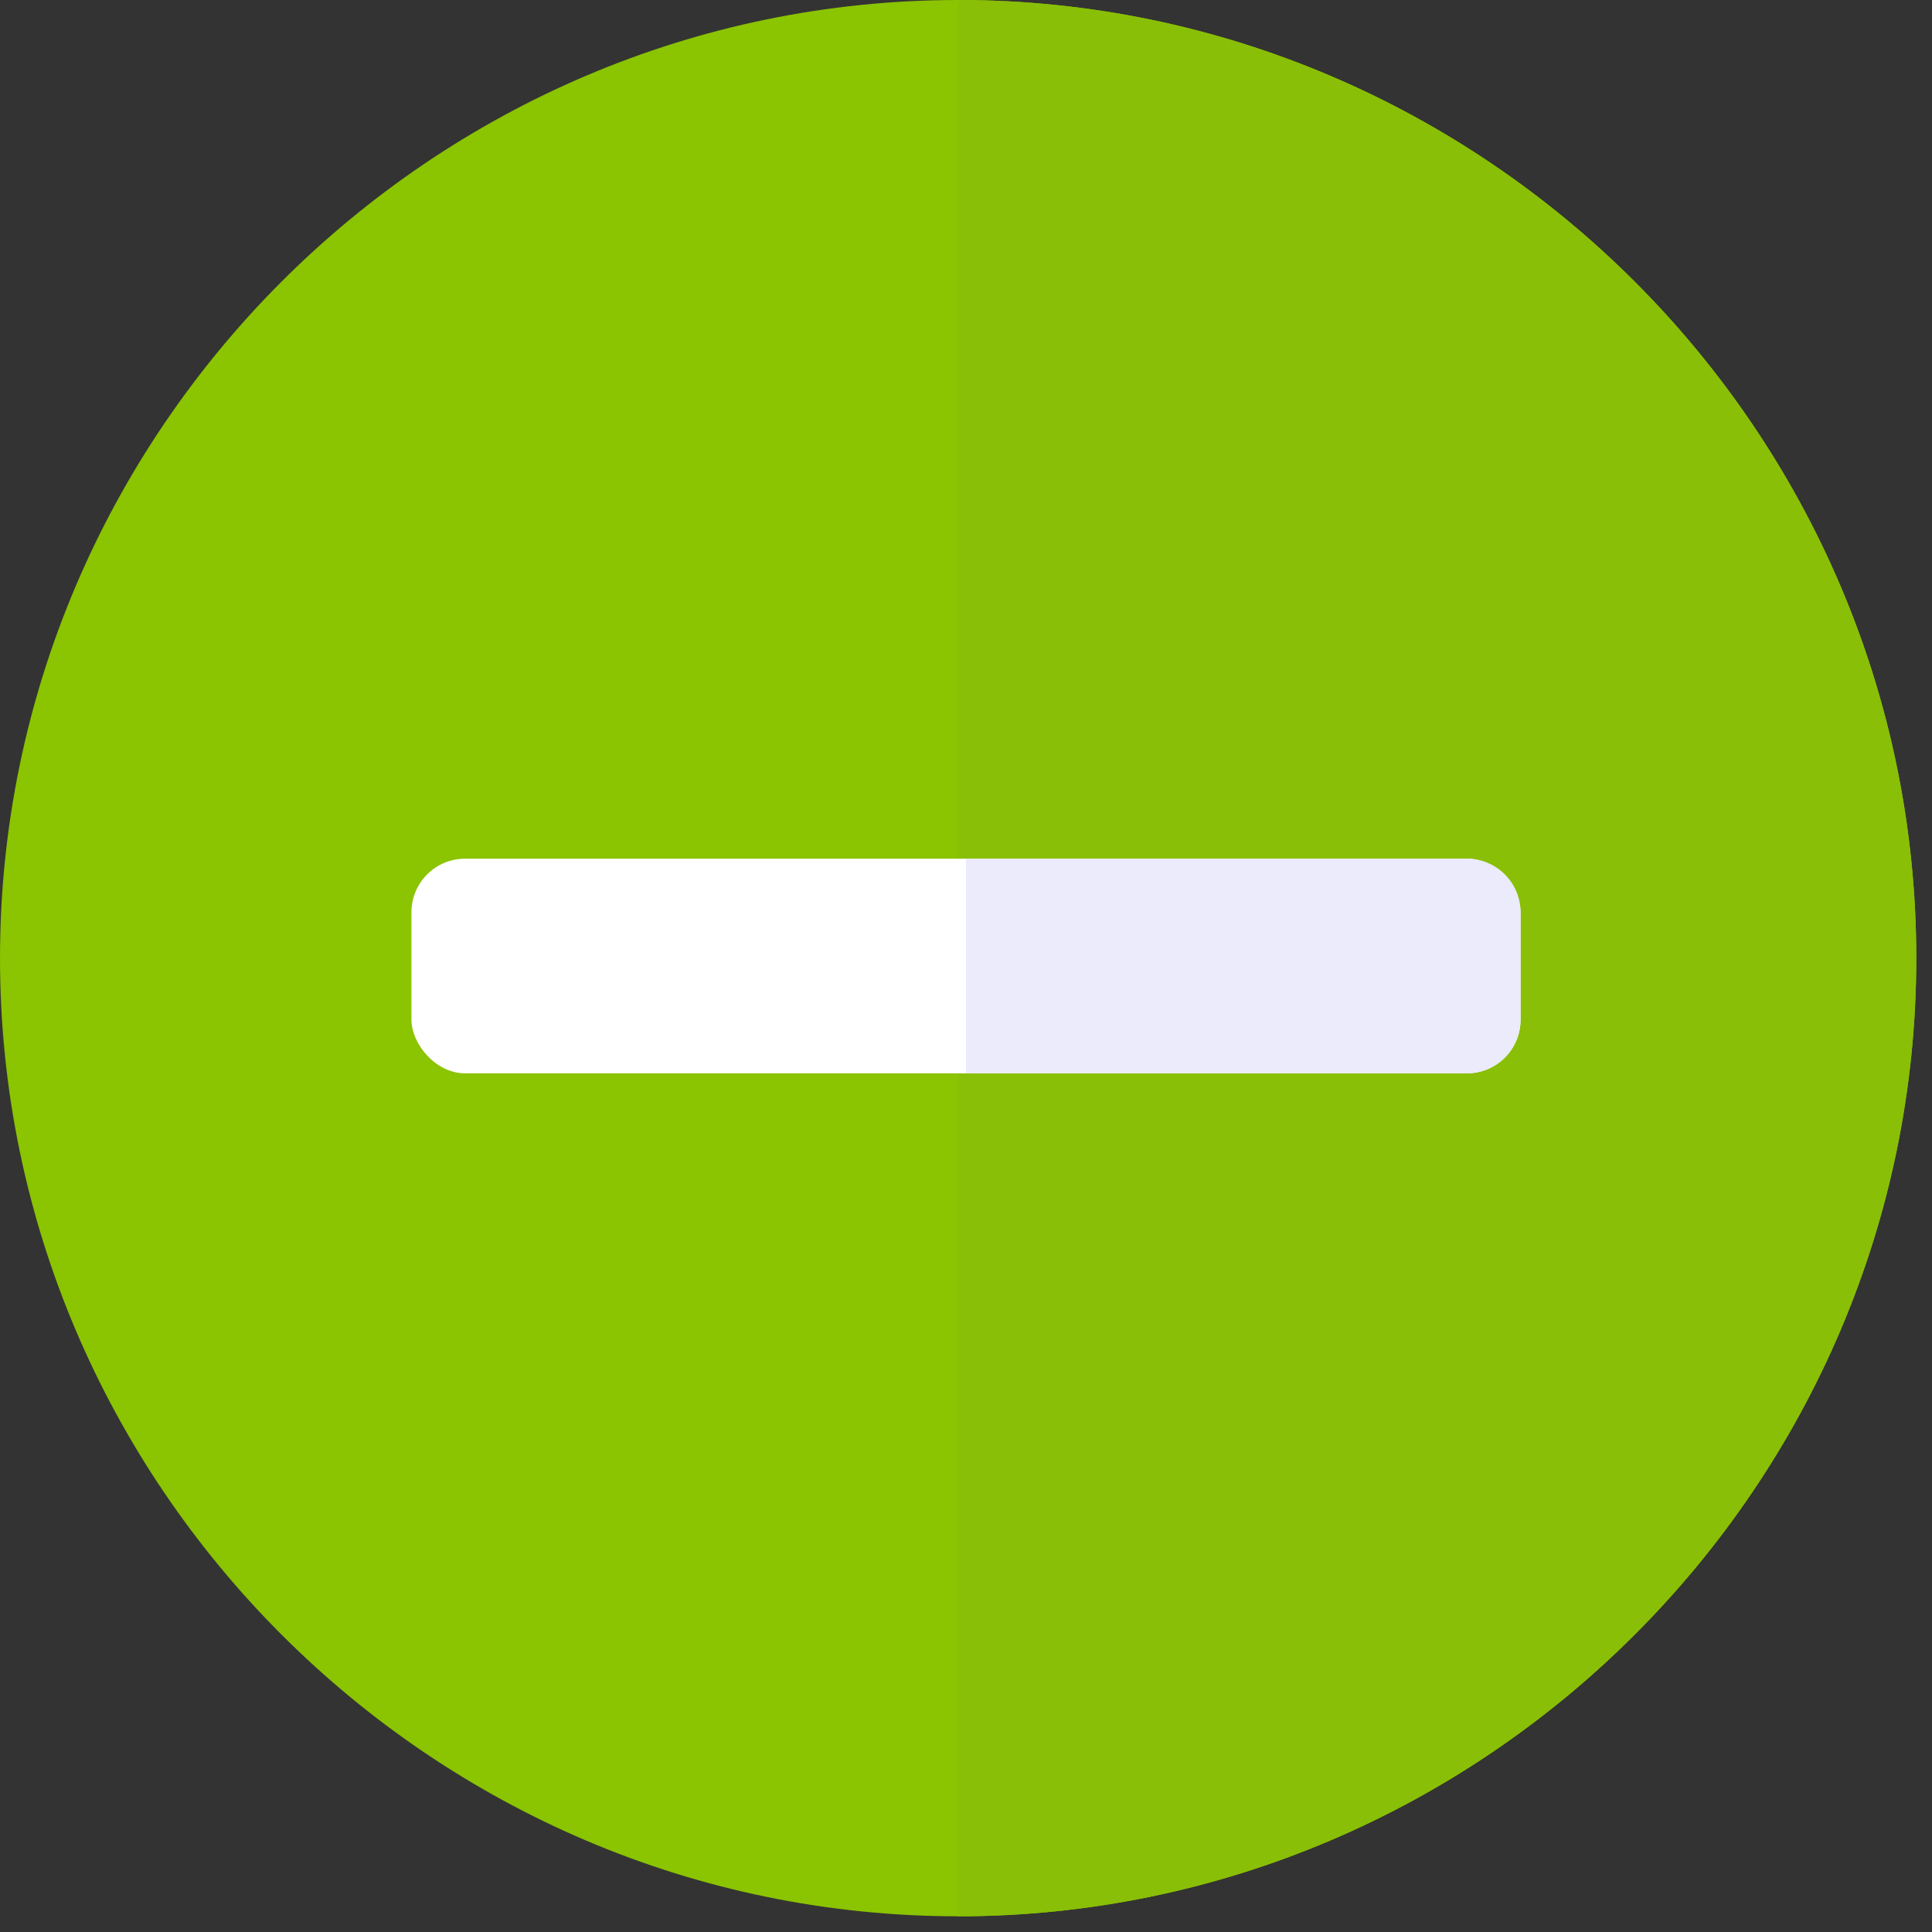 <?xml version="1.0" encoding="UTF-8"?> <svg xmlns="http://www.w3.org/2000/svg" width="108" height="108" viewBox="0 0 108 108" fill="none"><rect x="0" y="0" width="108" height="108" fill="#333333" stroke="none"/> <path d="M53.561 0C24.123 0 0 24.123 0 53.561C0 82.998 24.123 107.122 53.561 107.122C82.998 107.122 107.122 82.998 107.122 53.561C107.122 24.123 82.998 0 53.561 0Z" fill="#8BC400"></path> <path d="M107.121 53.561C107.121 82.998 82.998 107.122 53.56 107.122V0C82.998 0 107.121 24.123 107.121 53.561Z" fill="#89BF06"></path> <rect x="23" y="48" width="62" height="12" rx="3" fill="white"></rect> <path d="M54 48H82C83.657 48 85 49.343 85 51V57C85 58.657 83.657 60 82 60H54V48Z" fill="#EBEBFB"></path> </svg> 